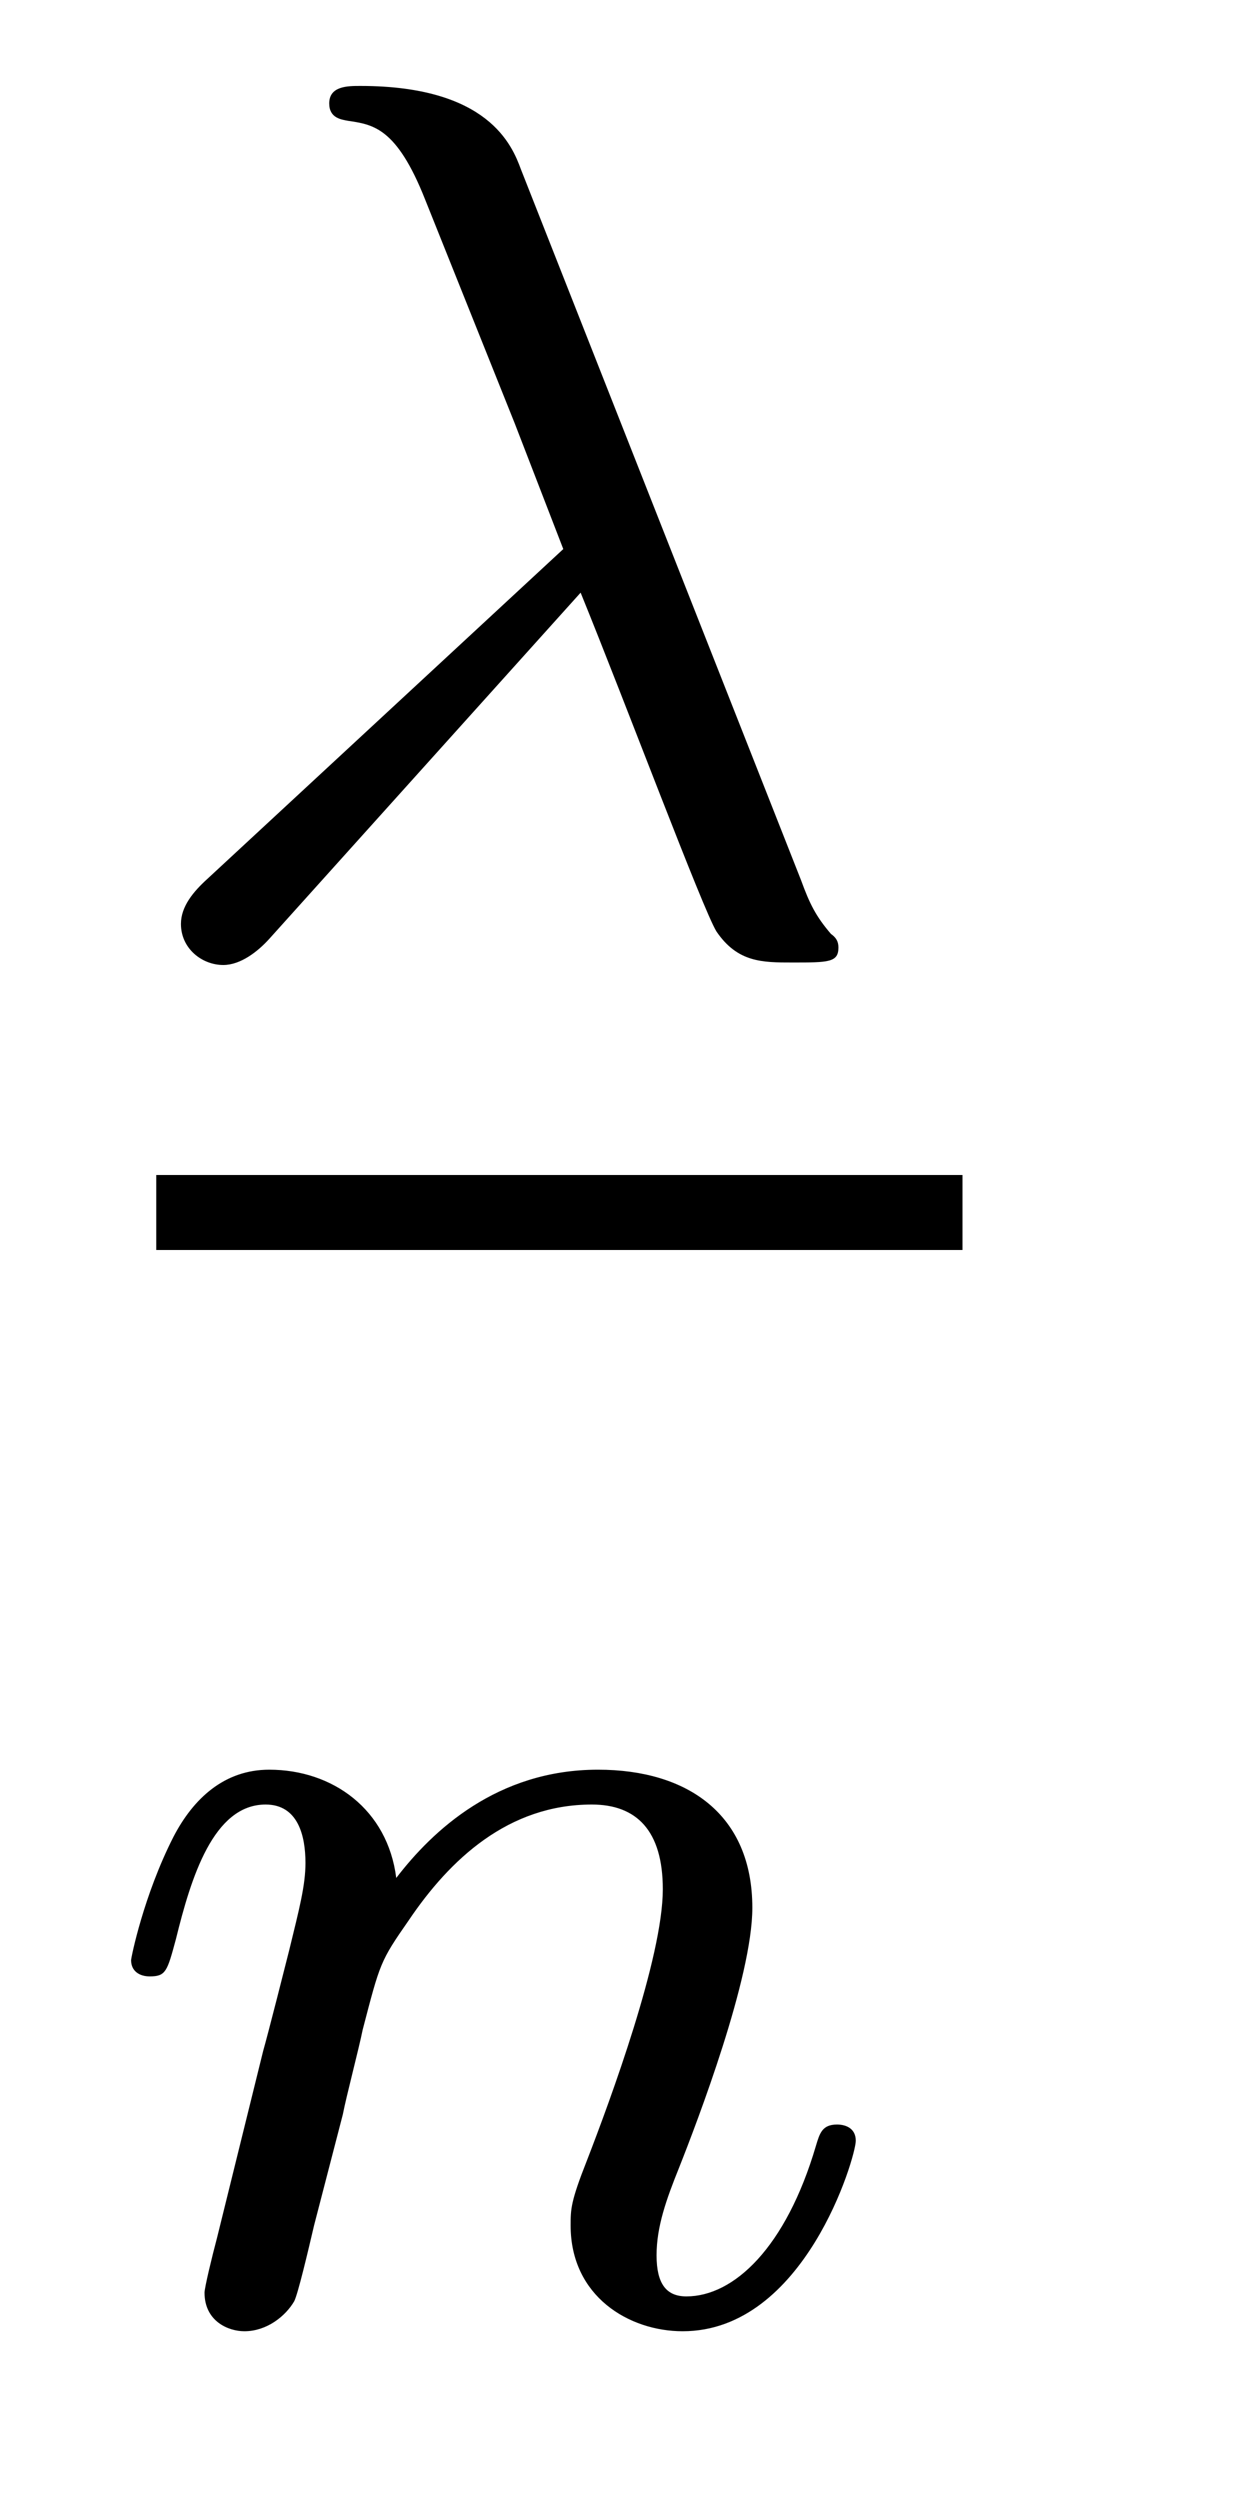 <?xml version='1.0' encoding='UTF-8'?>
<!-- This file was generated by dvisvgm 2.8.1 -->
<svg version='1.1' xmlns='http://www.w3.org/2000/svg' xmlns:xlink='http://www.w3.org/1999/xlink' width='8pt' height='16pt' viewBox='0 -16 8 16'>
<g id='page1'>
<g transform='matrix(1 0 0 -1 -129 649)'>
<path d='M132.716 661.207C133.011 660.482 133.497 659.183 133.585 659.039C133.72 658.84 133.879 658.84 134.071 658.84C134.302 658.84 134.366 658.84 134.366 658.936C134.366 658.976 134.35 659 134.318 659.023C134.222 659.135 134.182 659.215 134.127 659.366L132.334 663.916C132.278 664.068 132.127 664.45 131.306 664.45C131.226 664.45 131.107 664.45 131.107 664.338C131.107 664.243 131.186 664.235 131.226 664.227C131.385 664.203 131.537 664.187 131.72 663.725L132.294 662.291L132.605 661.486L130.326 659.374C130.238 659.294 130.158 659.199 130.158 659.087C130.158 658.928 130.294 658.824 130.429 658.824C130.541 658.824 130.652 658.912 130.724 658.992L132.716 661.207Z'/>
<path d='M130 657H135.16V657.48H130'/>
<path d='M131.194 651.467C131.217 651.586 131.297 651.889 131.321 652.009C131.433 652.439 131.433 652.447 131.616 652.71C131.879 653.1 132.253 653.451 132.788 653.451C133.074 653.451 133.242 653.284 133.242 652.909C133.242 652.471 132.907 651.562 132.756 651.172C132.652 650.909 132.652 650.861 132.652 650.757C132.652 650.303 133.026 650.08 133.369 650.08C134.15 650.08 134.477 651.196 134.477 651.299C134.477 651.379 134.413 651.403 134.357 651.403C134.262 651.403 134.246 651.347 134.222 651.267C134.03 650.614 133.696 650.303 133.393 650.303C133.265 650.303 133.202 650.383 133.202 650.566C133.202 650.75 133.265 650.925 133.345 651.124C133.465 651.427 133.815 652.343 133.815 652.79C133.815 653.387 133.401 653.674 132.827 653.674C132.182 653.674 131.768 653.284 131.536 652.981C131.481 653.419 131.13 653.674 130.723 653.674C130.437 653.674 130.238 653.491 130.11 653.244C129.919 652.869 129.839 652.471 129.839 652.455C129.839 652.383 129.895 652.351 129.958 652.351C130.062 652.351 130.07 652.383 130.126 652.59C130.222 652.981 130.365 653.451 130.7 653.451C130.907 653.451 130.955 653.252 130.955 653.077C130.955 652.933 130.915 652.782 130.851 652.519C130.835 652.455 130.716 651.985 130.684 651.873L130.389 650.678C130.357 650.558 130.309 650.359 130.309 650.327C130.309 650.144 130.461 650.08 130.564 650.08C130.707 650.08 130.827 650.176 130.883 650.272C130.907 650.319 130.971 650.59 131.01 650.757L131.194 651.467Z'/>
</g>
</g>
</svg>